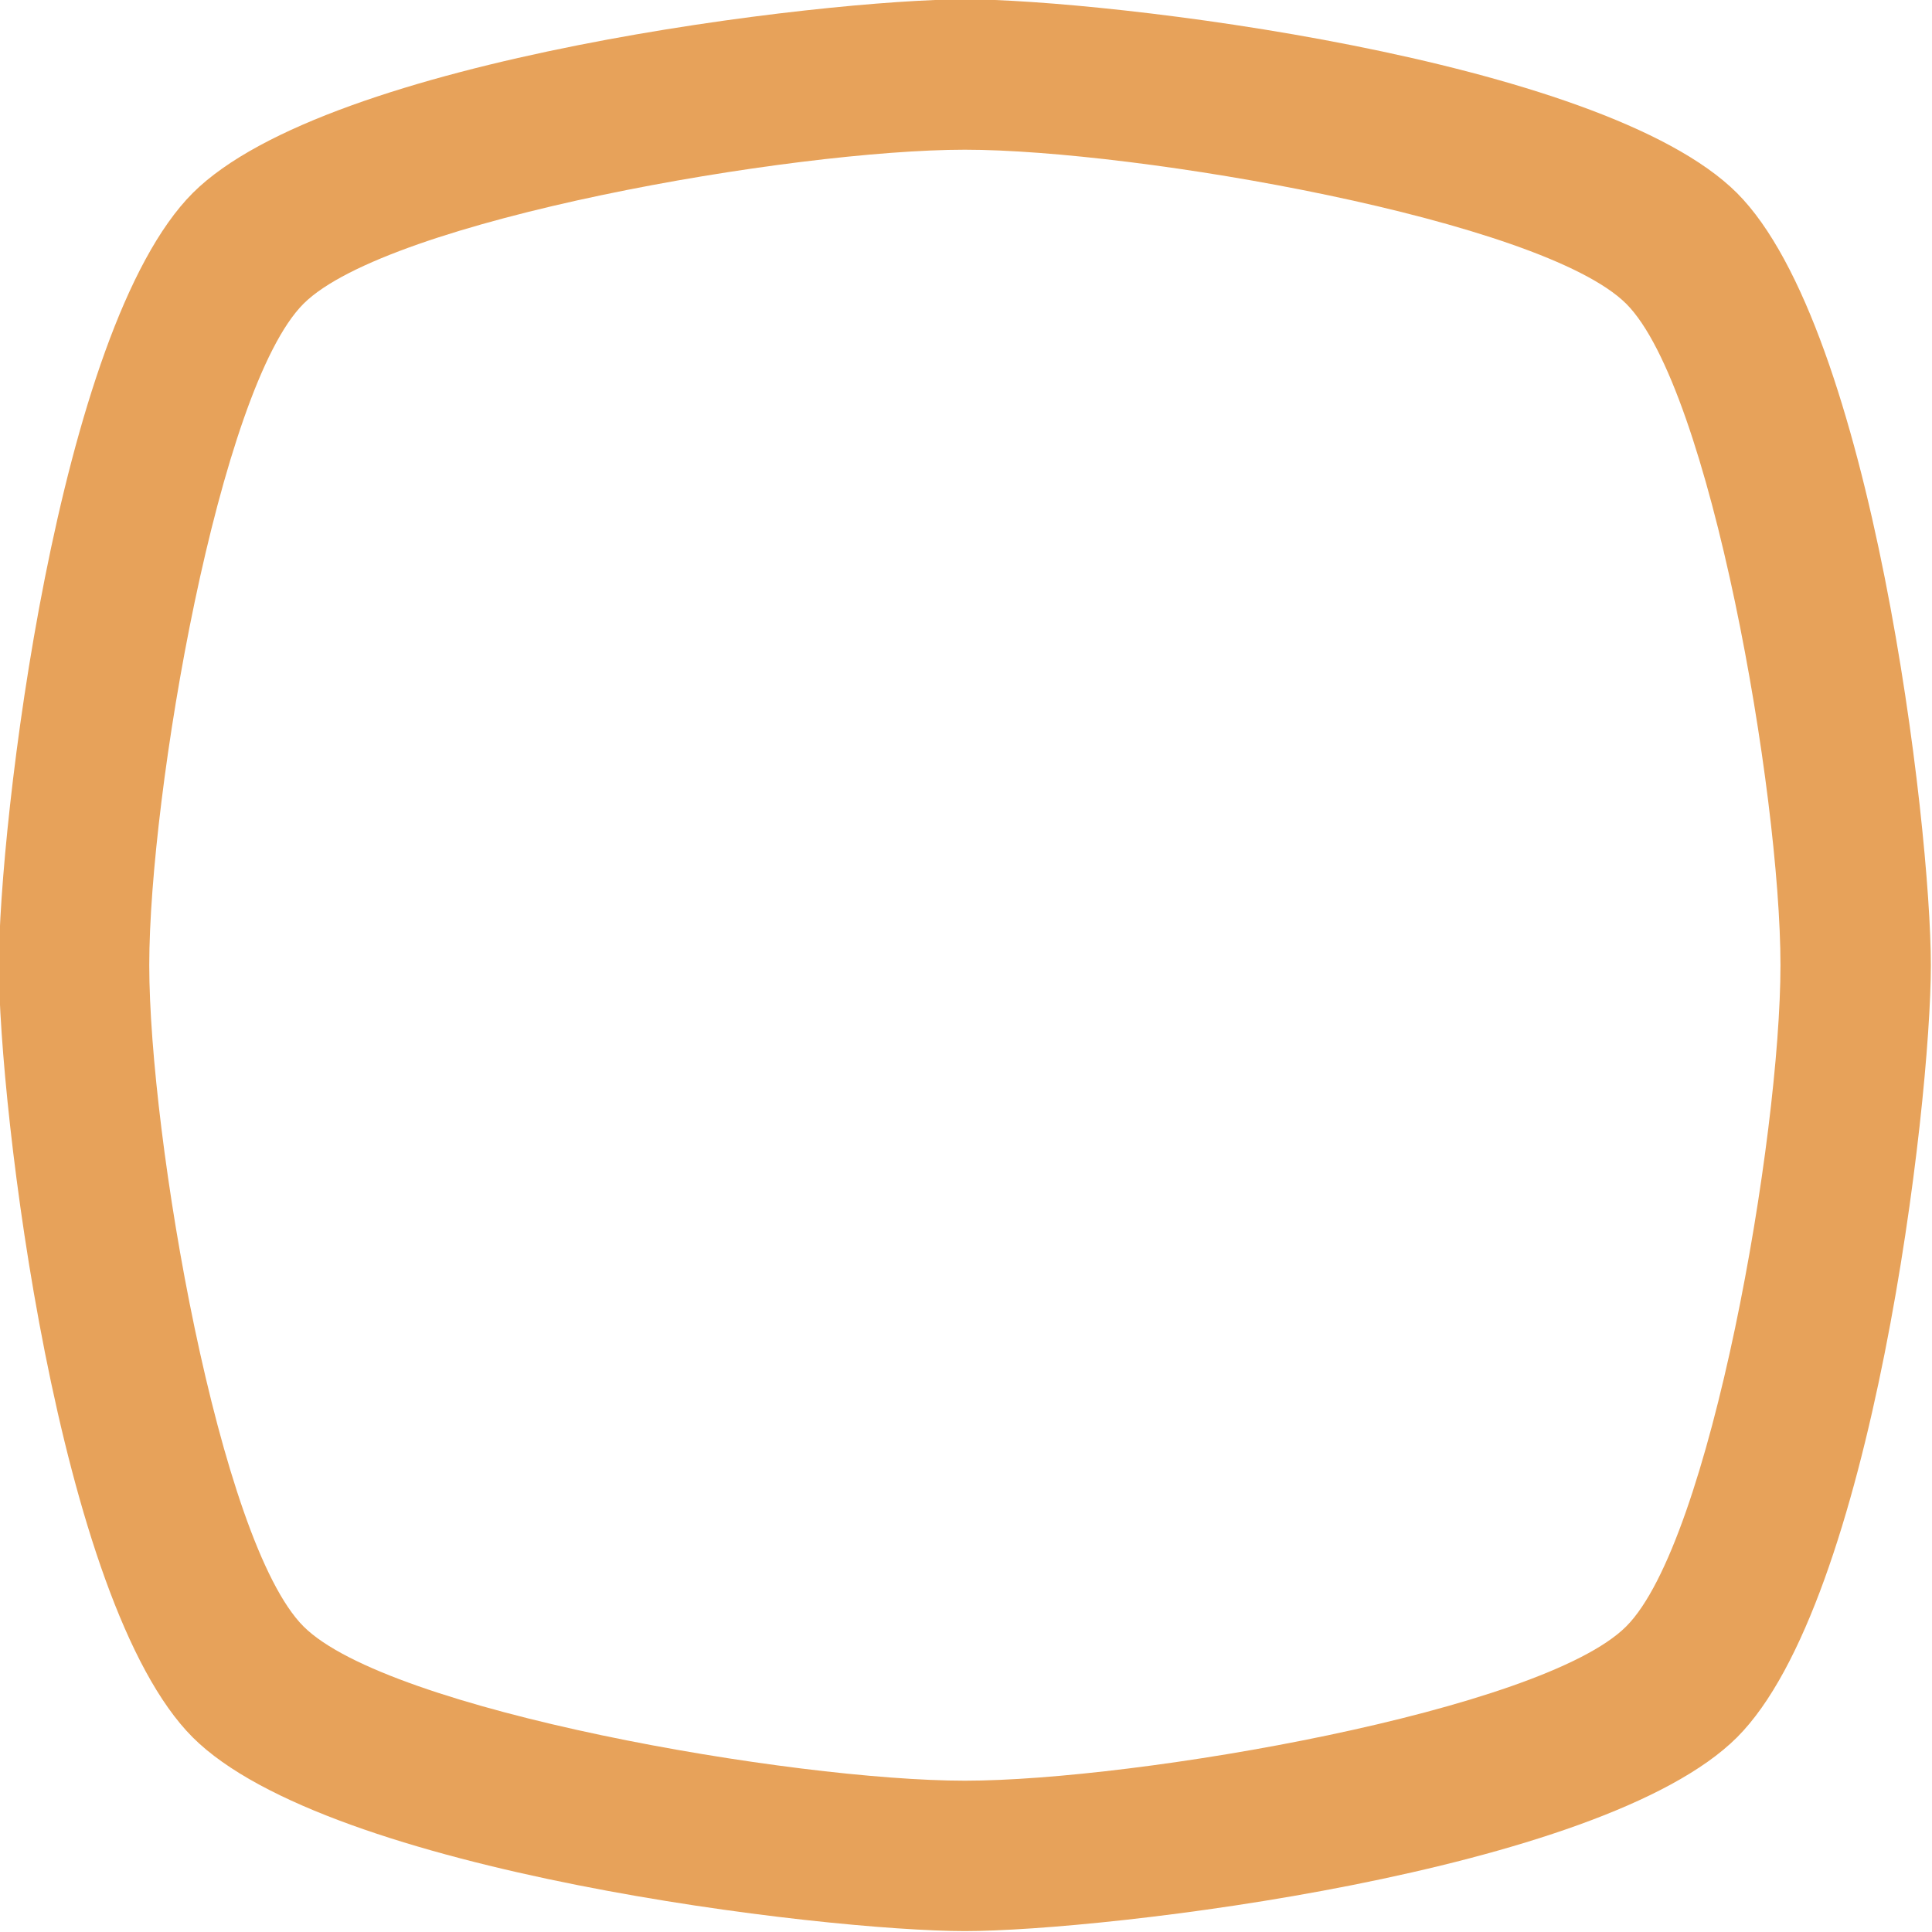 <?xml version="1.0" encoding="utf-8"?>
<!-- Generator: Adobe Illustrator 25.0.0, SVG Export Plug-In . SVG Version: 6.00 Build 0)  -->
<svg version="1.1" id="Livello_1" xmlns="http://www.w3.org/2000/svg" xmlns:xlink="http://www.w3.org/1999/xlink" x="0px" y="0px"
	 viewBox="0 0 850.4 850.4" style="enable-background:new 0 0 850.4 850.4;" xml:space="preserve">
<style type="text/css">
	.st0{display:none;}
	.st1{display:inline;fill:#F3CC9C;}
	.st2{display:inline;fill:#EDB678;}
	.st3{fill:#E7A25A;}
</style>
<g class="st0">
	<path class="st1" d="M850.4,850.4H0V0h850.4V850.4L850.4,850.4z M101.2,749.2h648V101.1h-648V749.2L101.2,749.2z"/>
</g>
<g class="st0">
	<path class="st2" d="M425.2,850.4c-3.3,0-343-10-379.1-46.1C10,768.1,0,428.5,0,425.2c0-3.3,10-342.9,46.1-379
		C82.3,10,421.9,0,425.2,0c3.3,0,342.9,10,379.1,46.2c36.1,36.1,46.1,375.7,46.1,379c0,3.3-10,343-46.1,379.1
		C768.1,840.4,428.6,850.4,425.2,850.4L425.2,850.4z M113.6,736.8c35.5,15.7,264.5,29.4,311.6,29.4s276.1-13.7,311.6-29.4
		c15.6-35.5,29.5-264.5,29.5-311.7c0-47.1-13.9-276.1-29.5-311.6C701.4,98,472.3,84.1,425.2,84.1S149,98,113.6,113.5
		C98,149.1,84.1,378,84.1,425.2C84.1,472.4,98,701.4,113.6,736.8L113.6,736.8z"/>
</g>
<g>
	<path class="st3" d="M424.7,850c-61.4,0-280.2-25.6-339.9-85.3C25.2,705.1-0.5,486.3-0.5,424.9c0-61.4,25.6-280.1,85.3-339.9
		C144.5,25.3,363.3-0.3,424.7-0.3c61.4,0,280.2,25.6,339.9,85.3c59.6,59.7,85.3,278.5,85.3,339.9c0,61.4-25.7,280.2-85.3,339.8
		C704.9,824.4,486.1,850,424.7,850L424.7,850z M424.7,65.9c-75.4,0-253.9,30.7-291.1,67.8c-37.2,37.2-67.9,215.7-67.9,291.1
		c0,75.4,30.7,253.9,67.9,291.1c37.2,37.2,215.7,67.9,291.1,67.9c75.4,0,253.9-30.7,291.1-67.9c37.2-37.2,67.9-215.7,67.9-291.1
		c0-75.4-30.8-254-67.9-291.1C678.6,96.7,500.1,65.9,424.7,65.9L424.7,65.9z"/>
</g>
</svg>
